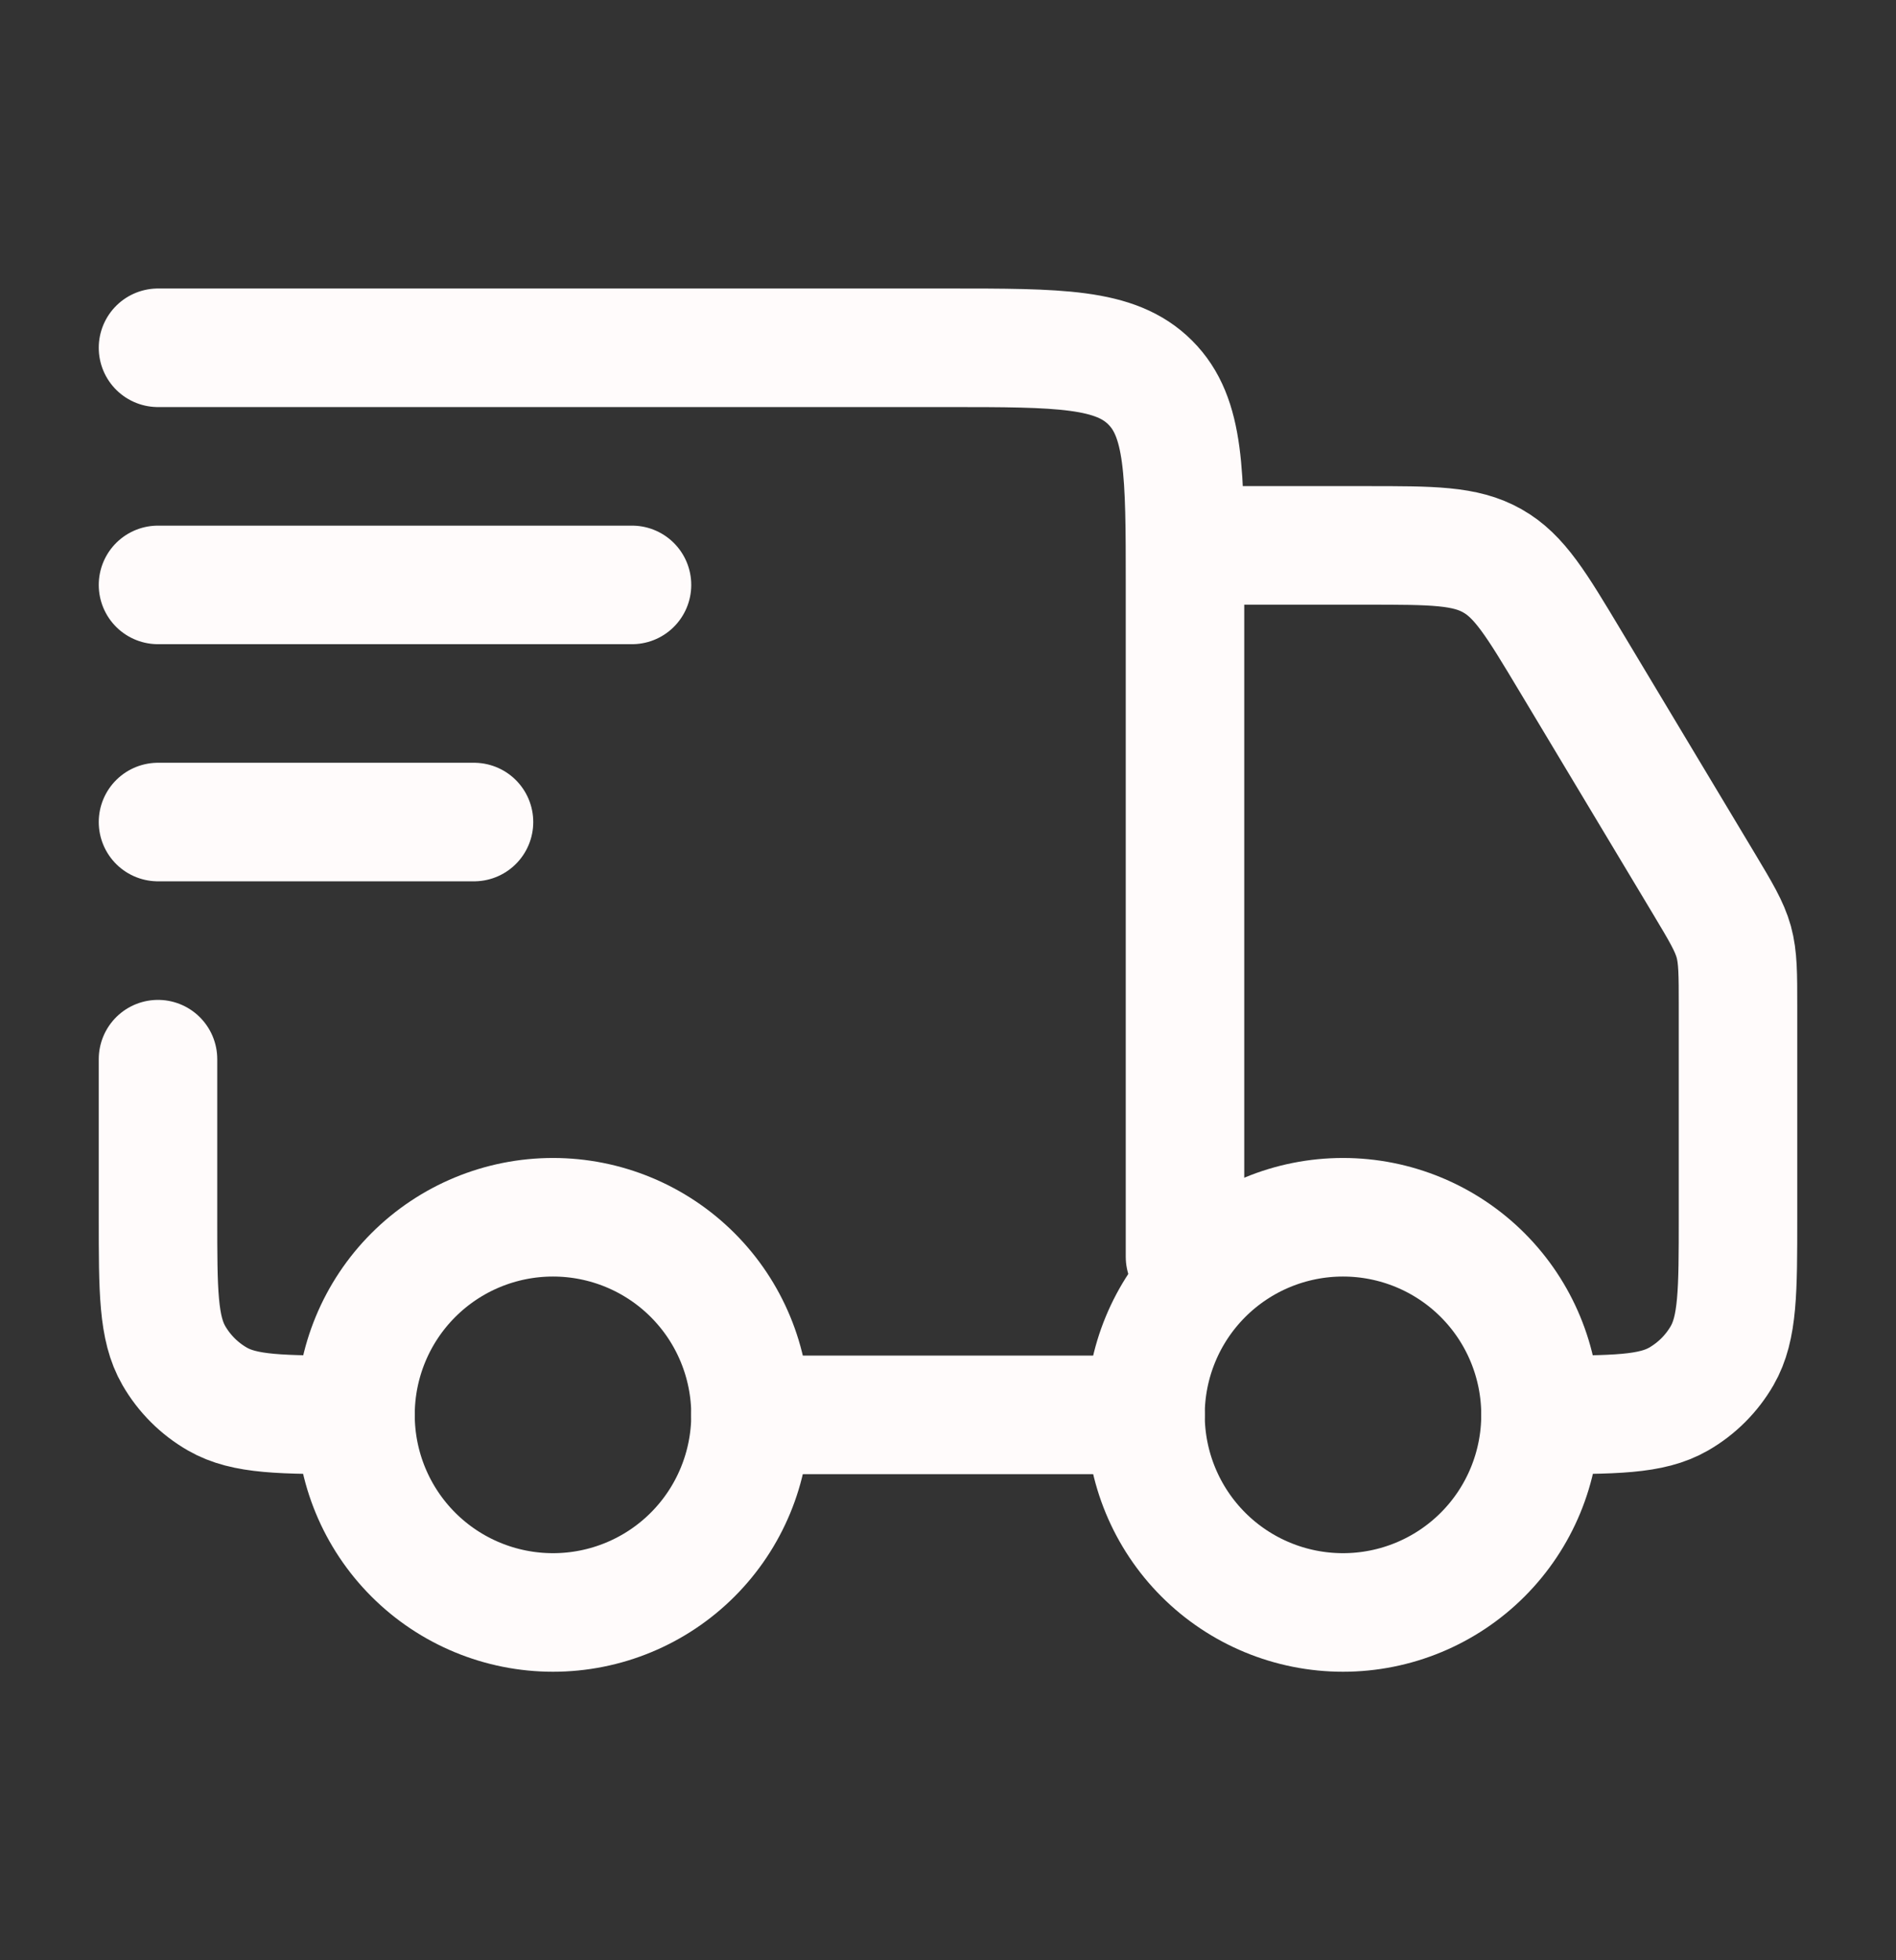 <svg width="30" height="31" viewBox="0 0 30 31" fill="none" xmlns="http://www.w3.org/2000/svg">
<rect x="0" y="0" width="30" height="31" fill="#333333" stroke="none"/>
<path d="M24.375 22.375C24.375 23.204 24.046 23.999 23.46 24.585C22.874 25.171 22.079 25.5 21.25 25.5C20.421 25.5 19.626 25.171 19.04 24.585C18.454 23.999 18.125 23.204 18.125 22.375C18.125 21.546 18.454 20.751 19.04 20.165C19.626 19.579 20.421 19.25 21.25 19.25C22.079 19.25 22.874 19.579 23.46 20.165C24.046 20.751 24.375 21.546 24.375 22.375ZM11.875 22.375C11.875 23.204 11.546 23.999 10.96 24.585C10.374 25.171 9.579 25.5 8.75 25.5C7.921 25.5 7.126 25.171 6.54 24.585C5.954 23.999 5.625 23.204 5.625 22.375C5.625 21.546 5.954 20.751 6.54 20.165C7.126 19.579 7.921 19.25 8.75 19.25C9.579 19.25 10.374 19.579 10.96 20.165C11.546 20.751 11.875 21.546 11.875 22.375Z" stroke="#FFFBFB" stroke-width="1.875" stroke-linecap="round" stroke-linejoin="round"></path>
<path d="M18.125 22.375H11.875M2.5 5.5H15C16.767 5.5 17.651 5.5 18.2 6.05C18.75 6.598 18.75 7.481 18.75 9.25V19.875M19.375 8.625H21.626C22.664 8.625 23.183 8.625 23.613 8.869C24.043 9.111 24.309 9.556 24.843 10.446L26.966 13.984C27.231 14.426 27.364 14.649 27.433 14.894C27.5 15.14 27.5 15.398 27.5 15.914V19.25C27.5 20.419 27.5 21.003 27.249 21.438C27.084 21.723 26.848 21.959 26.562 22.124C26.128 22.375 25.544 22.375 24.375 22.375M2.5 16.75V19.25C2.5 20.419 2.5 21.003 2.751 21.438C2.916 21.723 3.152 21.959 3.438 22.124C3.873 22.375 4.456 22.375 5.625 22.375M2.5 9.25H10M2.5 13H7.5" stroke="#FFFBFB" stroke-width="1.875" stroke-linecap="round" stroke-linejoin="round"></path>
</svg>
